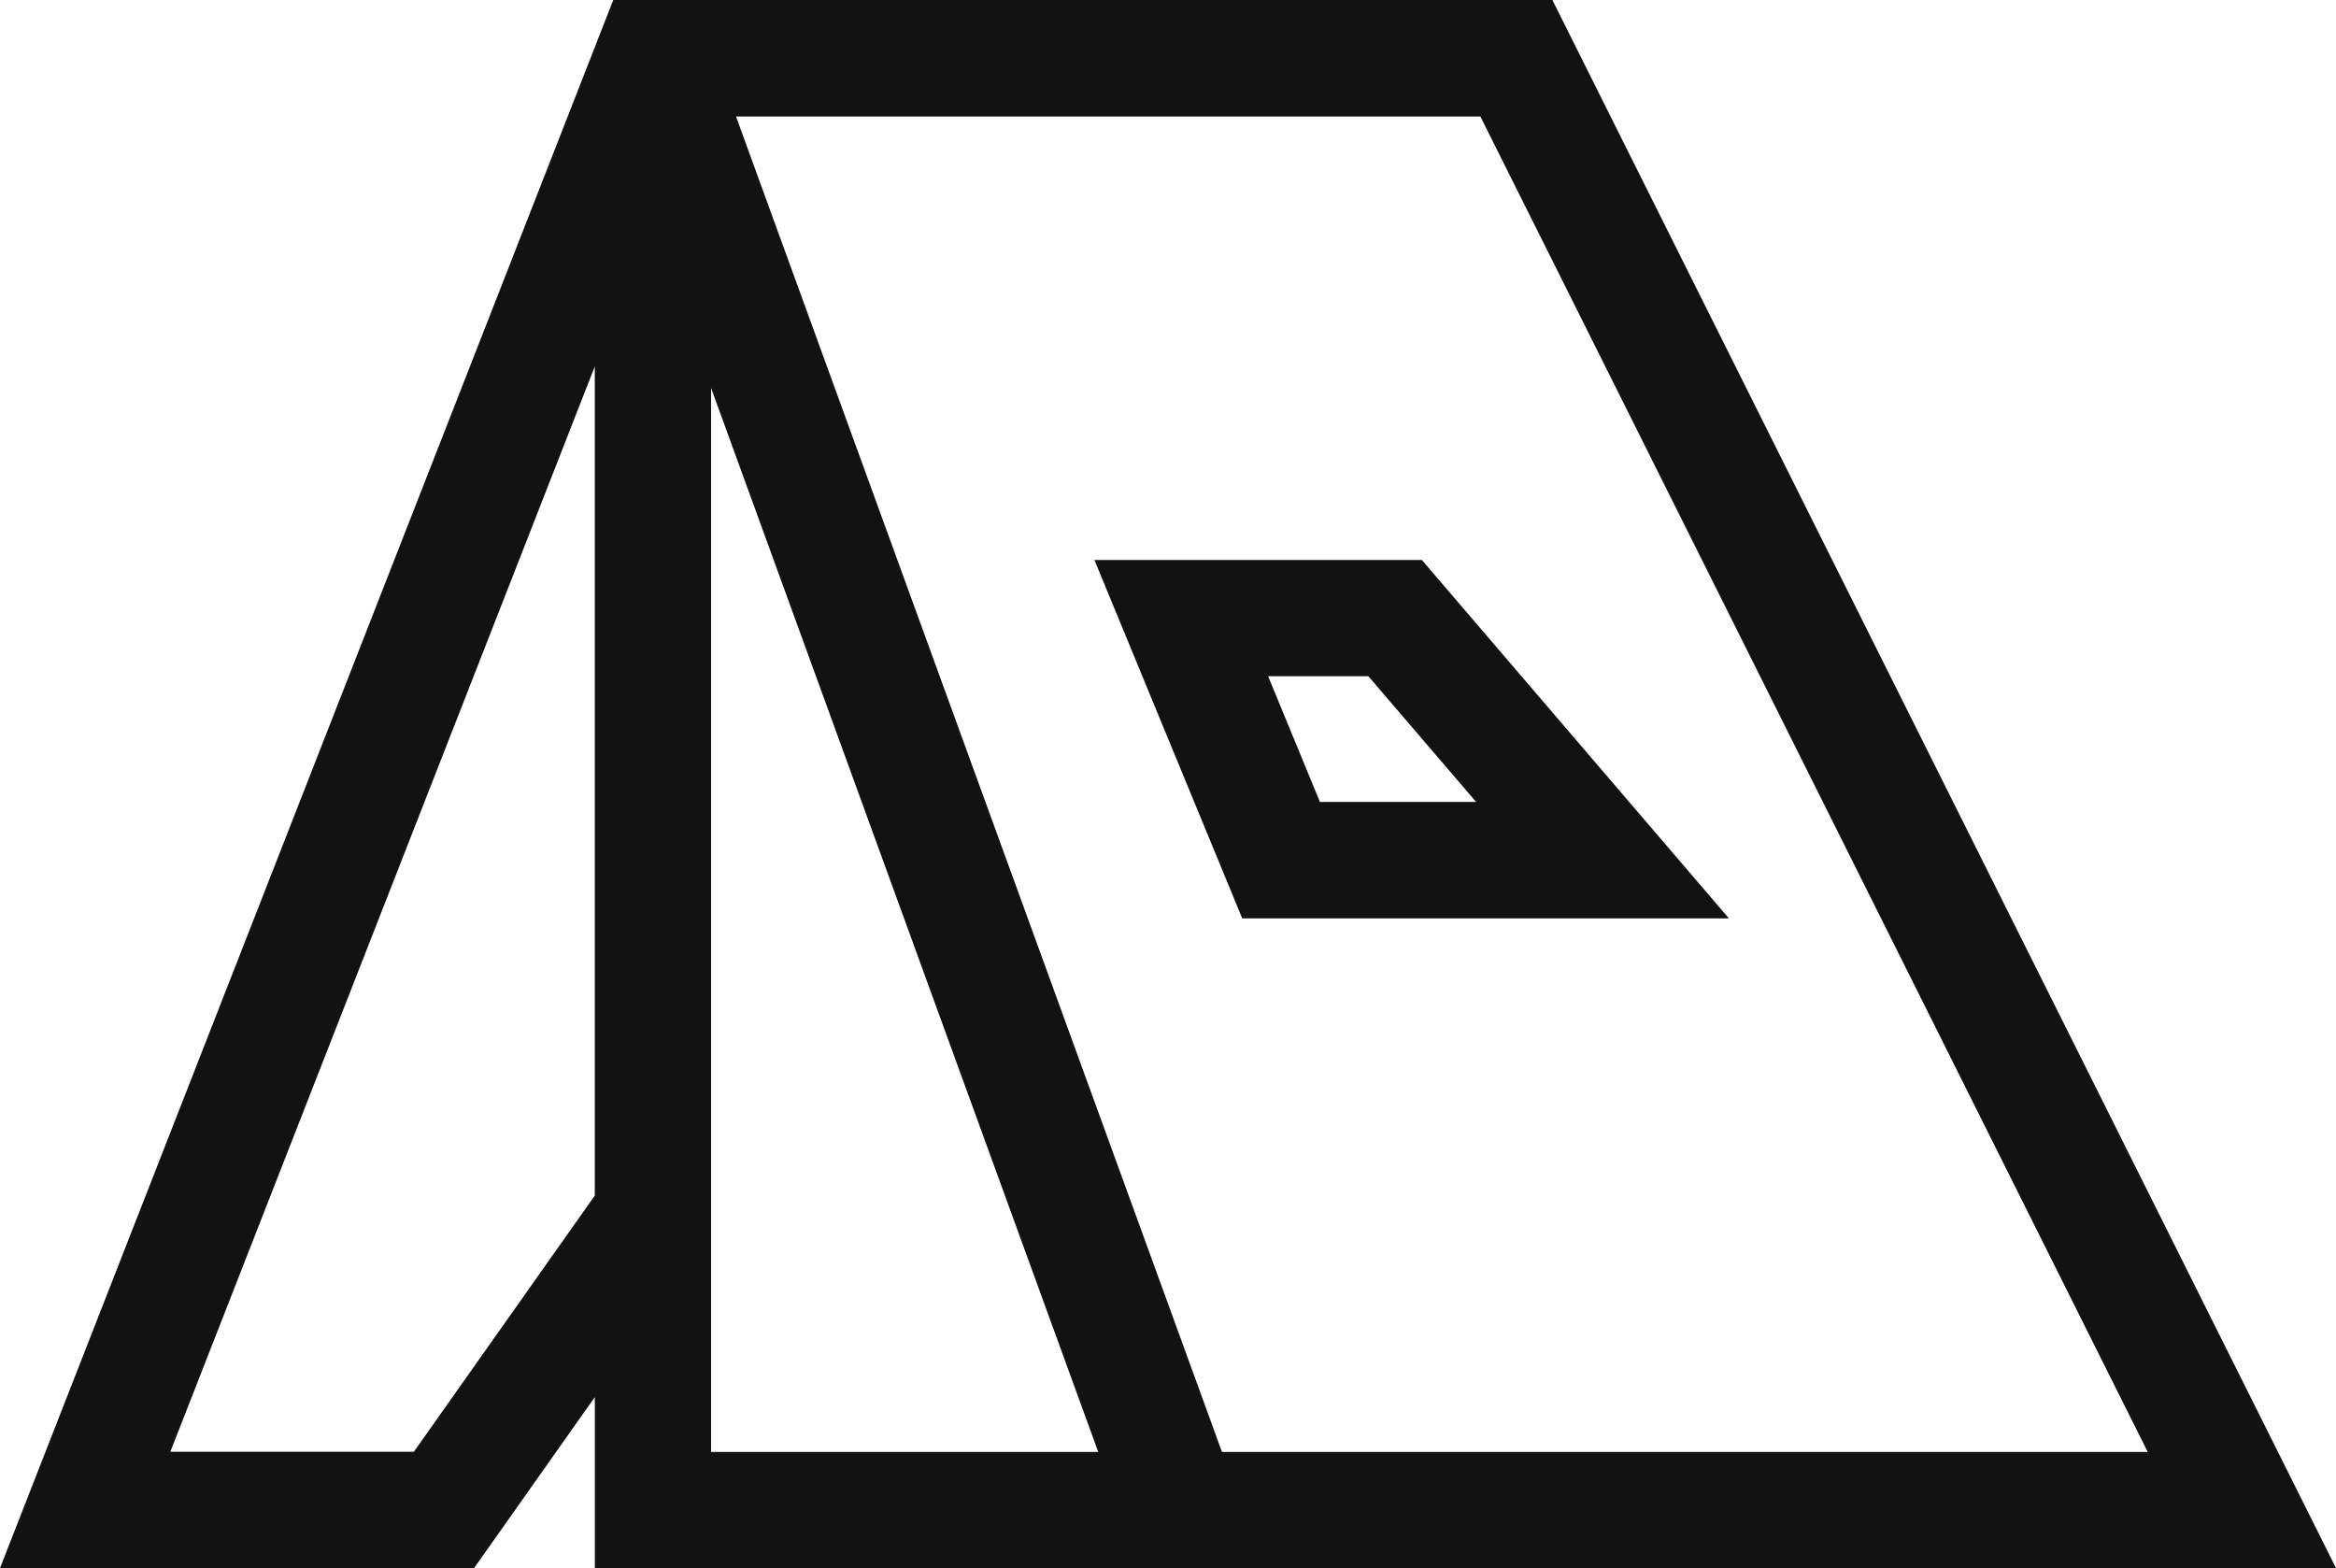 <svg xmlns="http://www.w3.org/2000/svg" width="49.541" height="33.253" viewBox="0 0 49.541 33.253">
  <path id="Path_31861" data-name="Path 31861" d="M99.29,140h19.266l16.119,32.253H99.058v-4.7l-3.319,4.7H86.676Zm-.233,25.013V144.62L88.823,170.787h6.156Zm1.466-20.122v25.9h9.425Zm10.985,25.9H132.3l-14.653-29.321H100.838ZM109.9,151.875h5.967l5.655,6.6h-8.9Zm2.19,1.466,1.511,3.665h4.733l-3.141-3.665Z" transform="translate(-85.943 -139.5)" fill="#121212" stroke="#121212" stroke-width="1" fill-rule="evenodd"/>
</svg>
